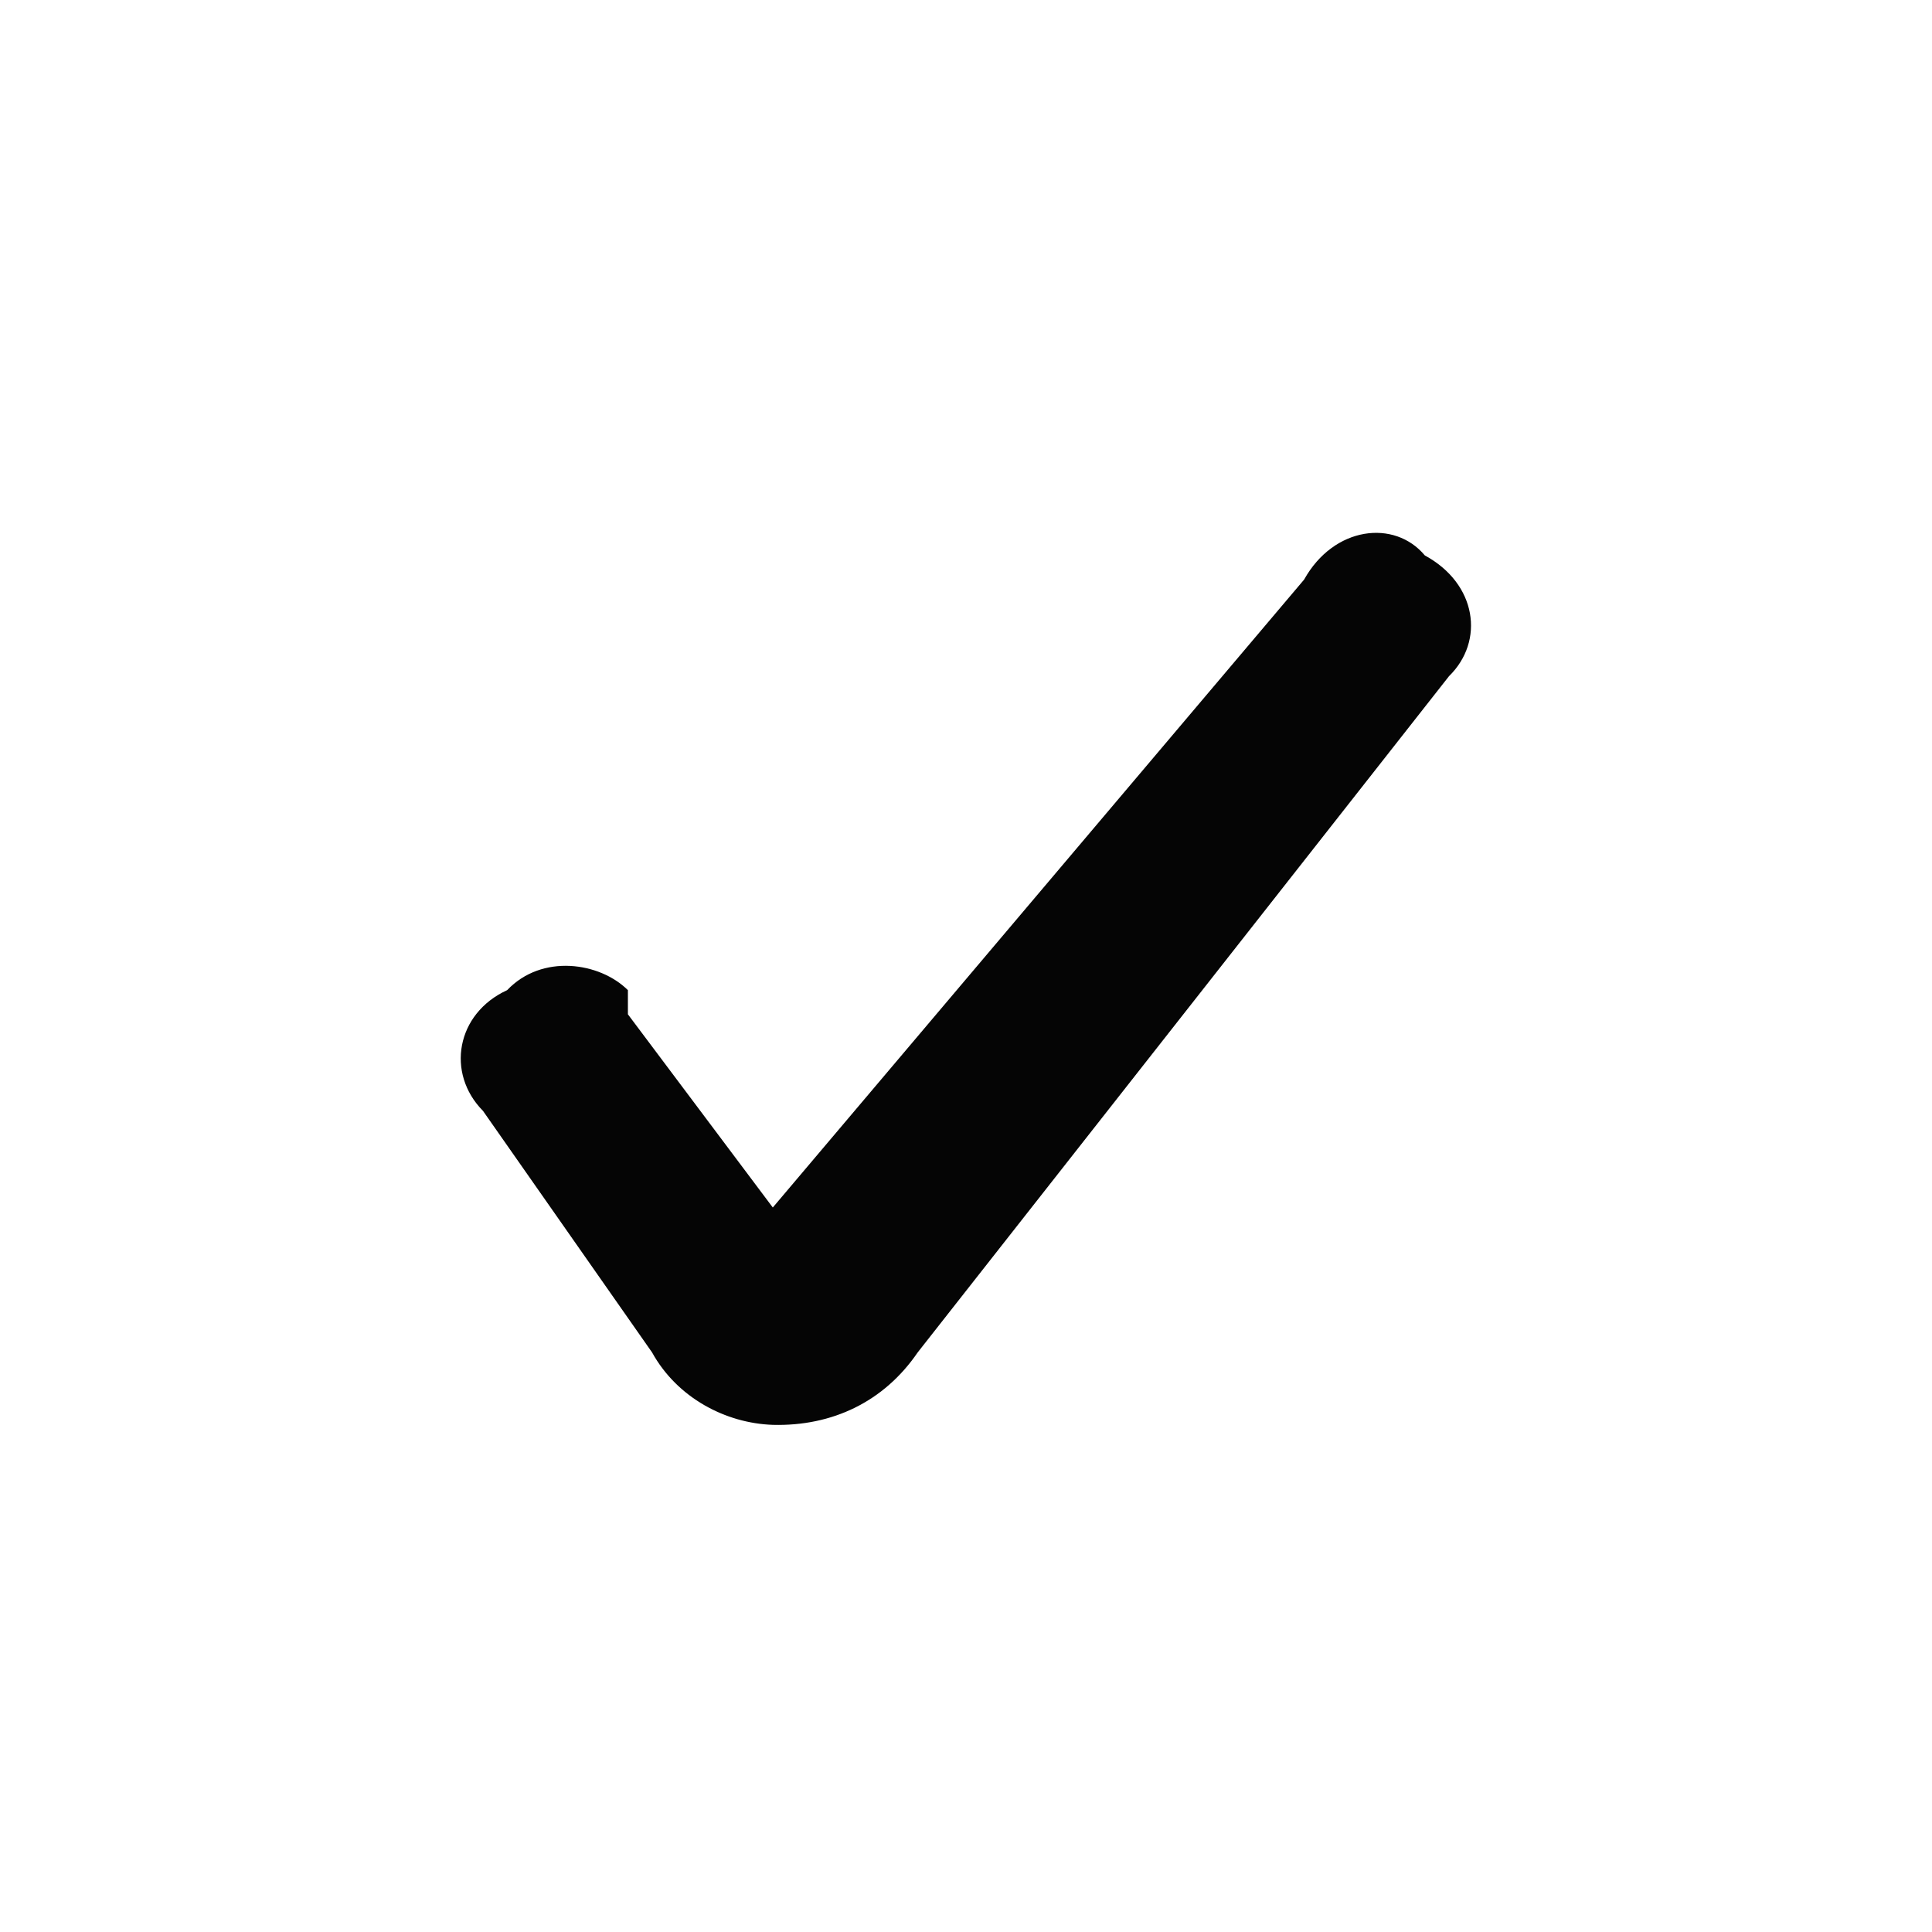 <?xml version="1.0" encoding="UTF-8"?>
<svg width="80px" height="80px" viewBox="0 0 80 80" version="1.1" xmlns="http://www.w3.org/2000/svg" xmlns:xlink="http://www.w3.org/1999/xlink">
    <title>#Icon/Outlined/Utilities/dvu-icon-Checkmark</title>
    <g id="#Icon/Outlined/Utilities/dvu-icon-Checkmark" stroke="none" stroke-width="1" fill="none" fill-rule="evenodd">
        <g id="Container">
            <rect x="0" y="0" width="80" height="80"></rect>
        </g>
        <path d="M54,24 C55.232,21.788 57.747,21.496 59,23 C61.156,24.169 61.487,26.545 60,28 L60,28 L38,56 C36.601,58.047 34.455,59.064 32,59 C30.042,58.933 28.038,57.878 27,56 L20,46 C18.458,44.442 18.89,41.966 21,41 C22.444,39.481 24.837,39.844 26,41 L26,42 L32,50 L54,24 Z" id="Color-1" fill="#050505"></path>
    </g>
</svg>